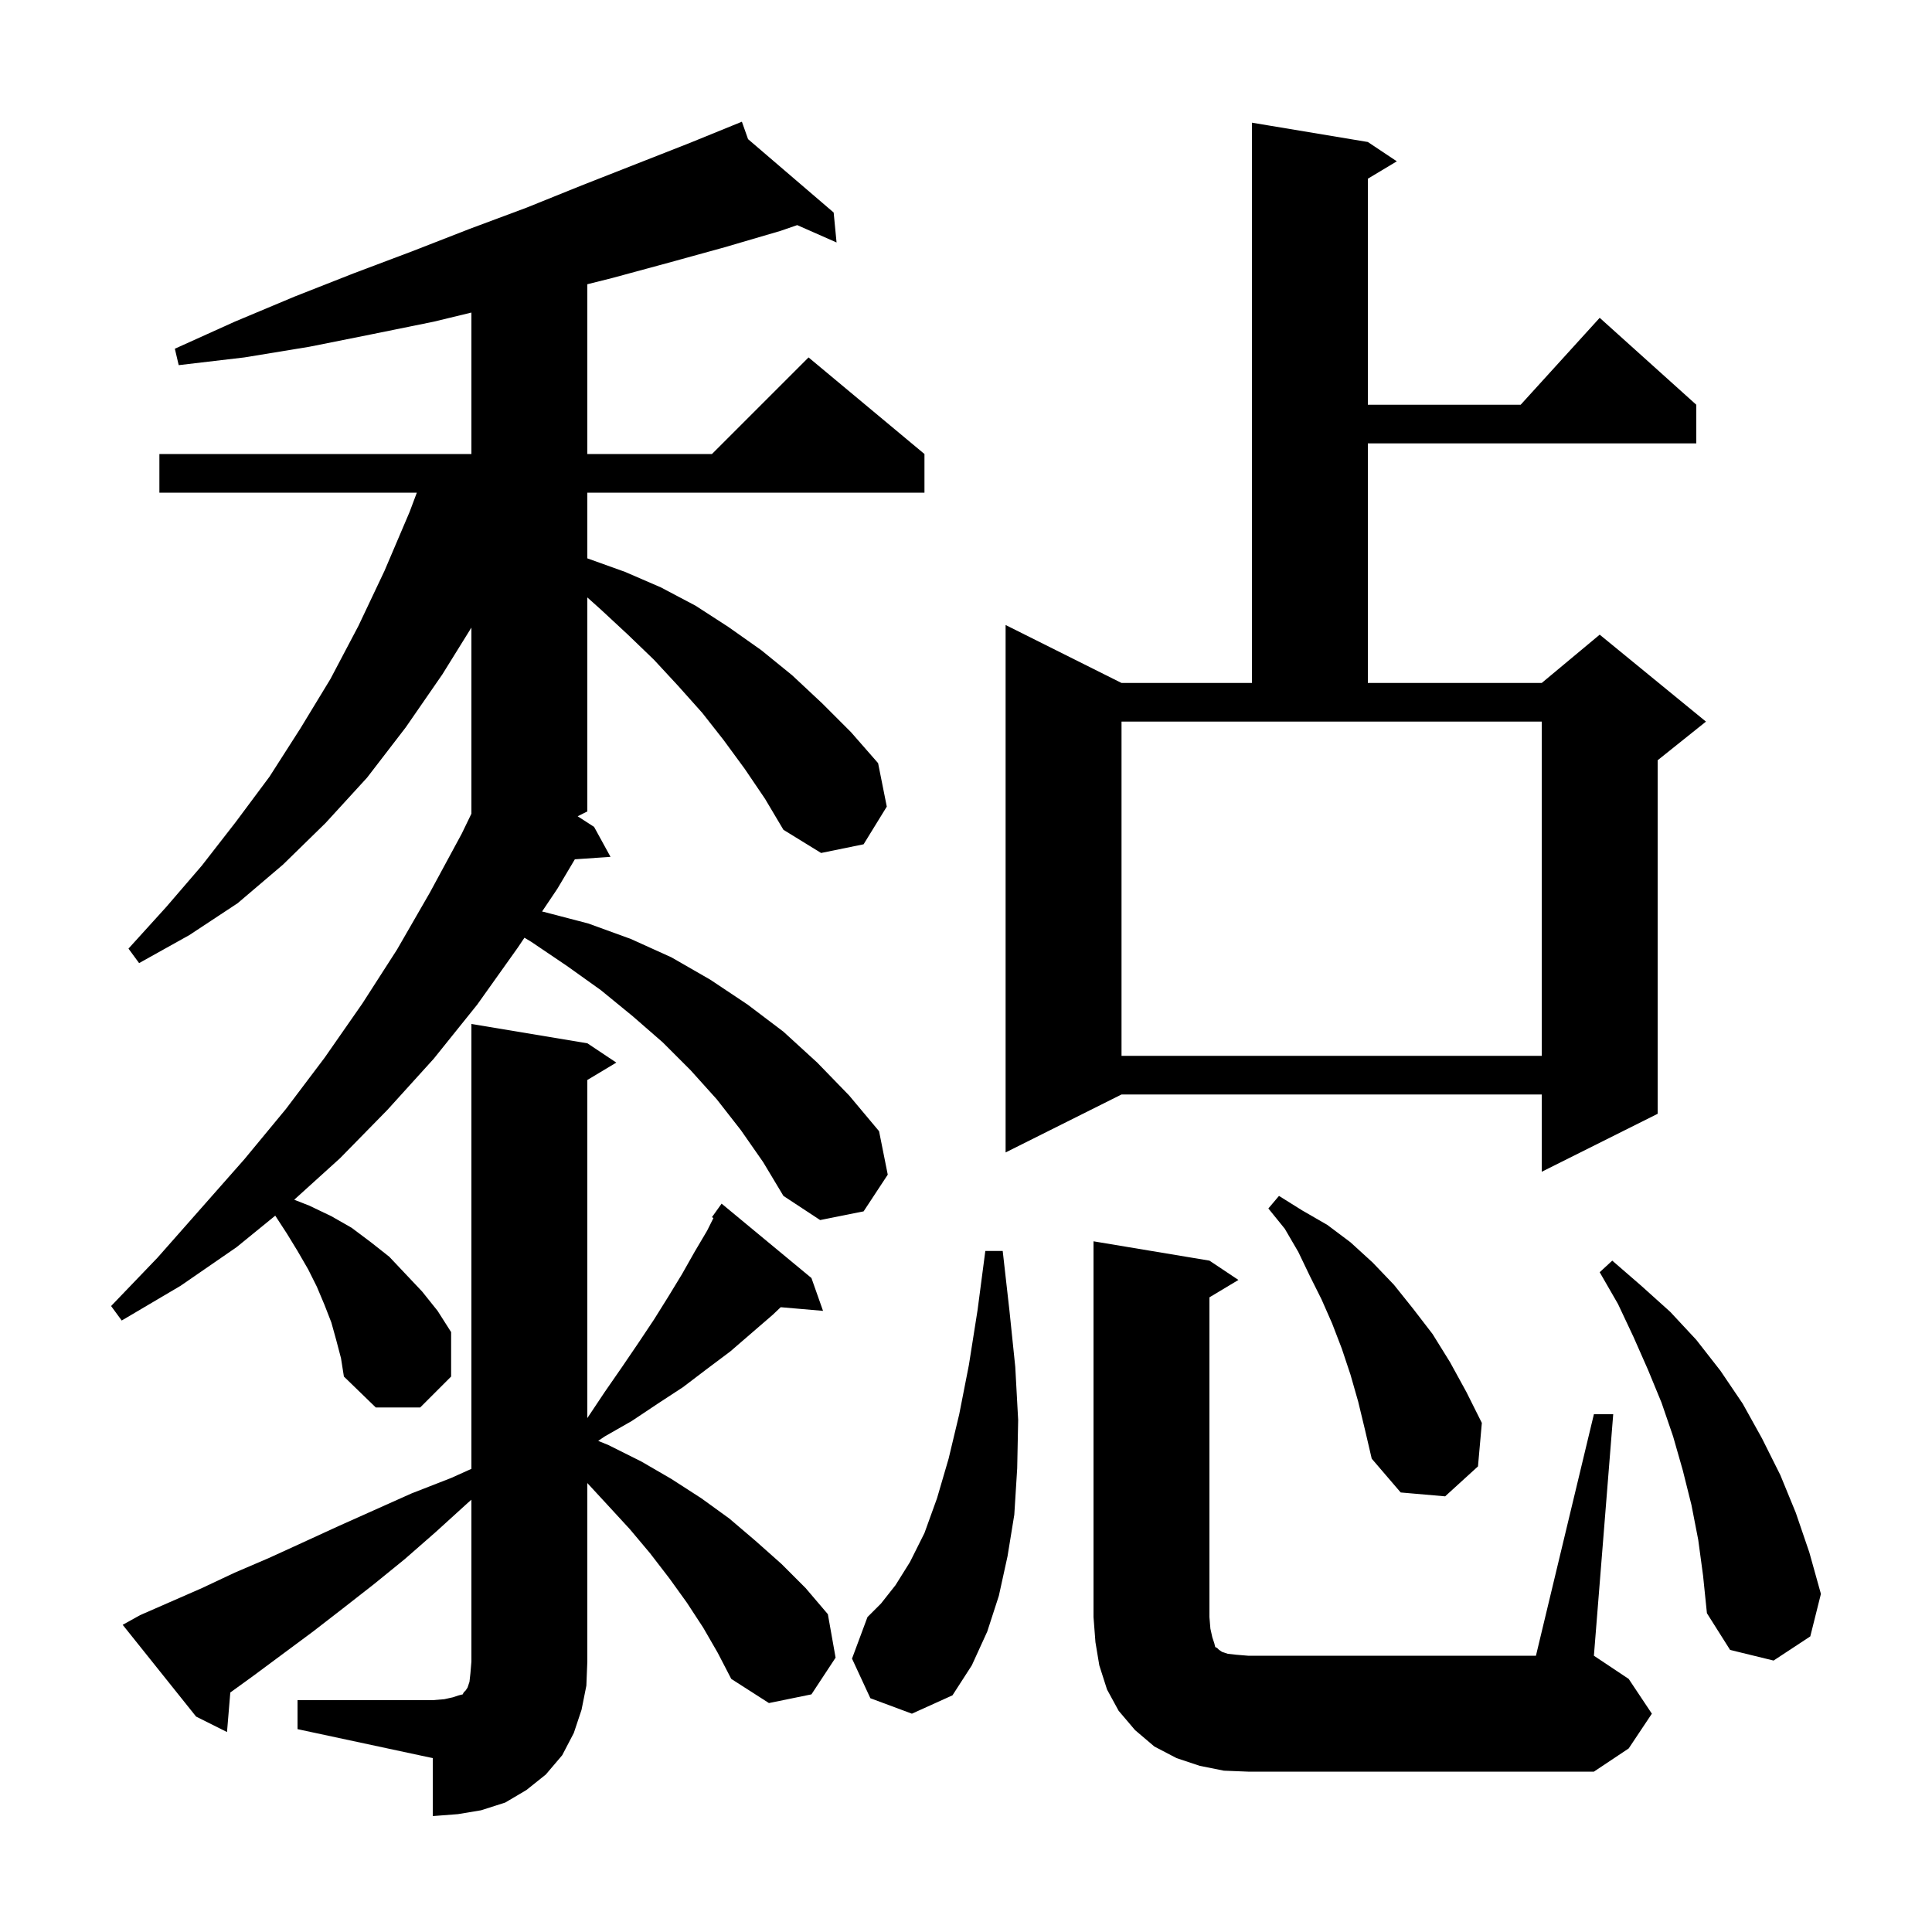 <svg xmlns="http://www.w3.org/2000/svg" xmlns:xlink="http://www.w3.org/1999/xlink" version="1.1" baseProfile="full" viewBox="0 0 200 200" width="200" height="200">
<g fill="black">
<path d="M 30.8 176.0 L 44.8 176.0 L 46.0 175.9 L 46.9 175.7 L 47.5 175.5 L 47.9 175.4 L 48.0 175.2 L 48.2 175.0 L 48.4 174.7 L 48.6 174.1 L 48.7 173.2 L 48.8 172.0 L 48.8 155.248 L 48.4 155.6 L 45.1 158.6 L 41.9 161.4 L 38.7 164.0 L 35.5 166.5 L 32.4 168.9 L 26.2 173.5 L 23.841 175.208 L 23.5 179.3 L 20.3 177.7 L 12.7 168.2 L 14.5 167.2 L 20.9 164.4 L 24.3 162.8 L 27.8 161.3 L 31.3 159.7 L 35.0 158.0 L 42.6 154.6 L 46.7 153.0 L 48.8 152.055 L 48.8 106.0 L 60.8 108.0 L 63.8 110.0 L 60.8 111.8 L 60.8 146.8 L 62.6 144.1 L 64.4 141.5 L 66.1 139.0 L 67.7 136.6 L 69.2 134.2 L 70.6 131.9 L 71.9 129.6 L 73.2 127.4 L 73.853 126.094 L 73.7 126.0 L 74.7 124.6 L 84.0 132.3 L 85.2 135.7 L 80.819 135.322 L 80.0 136.1 L 75.6 139.9 L 73.2 141.7 L 70.7 143.6 L 68.1 145.3 L 65.4 147.1 L 62.6 148.7 L 61.926 149.158 L 63.0 149.6 L 66.4 151.3 L 69.5 153.1 L 72.6 155.1 L 75.5 157.2 L 78.2 159.5 L 80.9 161.9 L 83.4 164.4 L 85.7 167.1 L 86.5 171.6 L 84.0 175.4 L 79.6 176.3 L 75.7 173.8 L 74.3 171.1 L 72.8 168.5 L 71.1 165.9 L 69.3 163.4 L 67.3 160.8 L 65.2 158.3 L 62.9 155.8 L 60.8 153.525 L 60.8 172.0 L 60.7 174.5 L 60.2 177.0 L 59.4 179.4 L 58.2 181.7 L 56.5 183.7 L 54.5 185.3 L 52.3 186.6 L 49.8 187.4 L 47.4 187.8 L 44.8 188.0 L 44.8 182.0 L 30.8 179.0 Z M 165.0 146.4 L 167.0 146.4 L 165.0 171.4 L 168.6 173.8 L 171.0 177.4 L 168.6 181.0 L 165.0 183.4 L 129.2 183.4 L 126.7 183.3 L 124.2 182.8 L 121.8 182.0 L 119.5 180.8 L 117.5 179.1 L 115.8 177.1 L 114.6 174.9 L 113.8 172.4 L 113.4 170.0 L 113.2 167.4 L 113.2 128.5 L 125.2 130.5 L 128.2 132.5 L 125.2 134.3 L 125.2 167.4 L 125.3 168.6 L 125.5 169.5 L 125.7 170.1 L 125.8 170.5 L 126.0 170.6 L 126.2 170.8 L 126.5 171.0 L 127.1 171.2 L 128.0 171.3 L 129.2 171.4 L 159.0 171.4 Z M 90.1 175.8 L 88.2 171.7 L 89.8 167.4 L 91.2 166.0 L 92.7 164.1 L 94.2 161.7 L 95.7 158.7 L 97.0 155.1 L 98.2 151.0 L 99.3 146.4 L 100.3 141.3 L 101.2 135.6 L 102.0 129.5 L 103.8 129.5 L 104.5 135.7 L 105.1 141.5 L 105.4 147.0 L 105.3 152.0 L 105.0 156.8 L 104.3 161.1 L 103.4 165.2 L 102.2 168.9 L 100.6 172.4 L 98.6 175.5 L 94.4 177.4 Z M 175.8 159.4 L 175.1 155.8 L 174.2 152.2 L 173.2 148.7 L 172.0 145.2 L 170.6 141.8 L 169.1 138.4 L 167.5 135.0 L 165.6 131.7 L 166.9 130.5 L 169.9 133.1 L 172.9 135.8 L 175.6 138.7 L 178.1 141.9 L 180.4 145.3 L 182.4 148.9 L 184.3 152.7 L 185.9 156.6 L 187.3 160.7 L 188.5 165.0 L 187.4 169.4 L 183.6 171.9 L 179.1 170.8 L 176.7 167.0 L 176.3 163.1 Z M 140.6 145.1 L 139.8 142.3 L 138.9 139.6 L 137.9 137.0 L 136.8 134.5 L 135.6 132.1 L 134.4 129.6 L 133.0 127.2 L 131.3 125.1 L 132.4 123.8 L 134.8 125.3 L 137.4 126.8 L 139.8 128.6 L 142.1 130.7 L 144.3 133.0 L 146.3 135.5 L 148.3 138.1 L 150.1 141.0 L 151.8 144.1 L 153.4 147.3 L 153.0 151.8 L 149.6 154.9 L 145.0 154.5 L 142.0 151.0 L 141.3 148.0 Z M 77.1 79.6 L 74.9 76.6 L 72.7 73.8 L 70.2 71.0 L 67.7 68.3 L 65.0 65.7 L 62.2 63.1 L 60.8 61.845 L 60.8 84.0 L 59.8 84.5 L 61.5 85.6 L 63.2 88.7 L 59.508 88.955 L 57.7 92.0 L 56.114 94.36 L 56.3 94.4 L 60.9 95.6 L 65.3 97.2 L 69.5 99.1 L 73.5 101.4 L 77.4 104.0 L 81.1 106.8 L 84.6 110.0 L 87.9 113.4 L 91.0 117.1 L 91.9 121.6 L 89.4 125.4 L 84.9 126.3 L 81.1 123.8 L 79.0 120.3 L 76.7 117.0 L 74.2 113.8 L 71.5 110.8 L 68.6 107.9 L 65.5 105.2 L 62.2 102.5 L 58.7 100.0 L 55.0 97.5 L 54.29 97.074 L 53.6 98.1 L 49.4 104.0 L 44.9 109.6 L 40.1 114.9 L 35.2 119.9 L 30.456 124.196 L 32.0 124.8 L 34.3 125.9 L 36.4 127.1 L 38.4 128.6 L 40.3 130.1 L 43.7 133.7 L 45.3 135.7 L 46.7 137.9 L 46.7 142.5 L 43.5 145.7 L 38.9 145.7 L 35.6 142.5 L 35.3 140.6 L 34.8 138.7 L 34.3 136.9 L 33.6 135.1 L 32.8 133.2 L 31.9 131.4 L 30.8 129.5 L 29.7 127.7 L 28.494 125.845 L 24.5 129.1 L 18.7 133.1 L 12.6 136.7 L 11.5 135.2 L 16.3 130.2 L 25.3 120.0 L 29.6 114.8 L 33.6 109.5 L 37.5 103.9 L 41.1 98.3 L 44.5 92.4 L 47.8 86.3 L 48.8 84.233 L 48.8 64.967 L 45.8 69.8 L 42.0 75.3 L 38.0 80.5 L 33.7 85.2 L 29.3 89.5 L 24.6 93.5 L 19.6 96.8 L 14.4 99.7 L 13.3 98.2 L 17.2 93.9 L 20.9 89.6 L 24.4 85.1 L 27.9 80.4 L 31.1 75.4 L 34.2 70.3 L 37.1 64.8 L 39.8 59.1 L 42.4 53.0 L 43.15 51.0 L 16.5 51.0 L 16.5 47.0 L 48.8 47.0 L 48.8 32.356 L 44.9 33.3 L 38.5 34.6 L 32.0 35.9 L 25.3 37.0 L 18.5 37.8 L 18.1 36.1 L 24.3 33.3 L 30.5 30.7 L 36.6 28.3 L 42.7 26.0 L 48.6 23.7 L 54.5 21.5 L 60.2 19.2 L 71.4 14.8 L 75.803 13.006 L 75.8 13.0 L 75.806 13.005 L 76.8 12.6 L 77.439 14.405 L 86.3 22.0 L 86.6 25.1 L 82.527 23.303 L 80.8 23.9 L 75.0 25.6 L 69.2 27.2 L 63.3 28.8 L 60.8 29.425 L 60.8 47.0 L 73.7 47.0 L 83.7 37.0 L 95.7 47.0 L 95.7 51.0 L 60.8 51.0 L 60.8 57.8 L 64.7 59.2 L 68.4 60.8 L 72.0 62.7 L 75.4 64.9 L 78.8 67.3 L 82.0 69.9 L 85.1 72.8 L 88.1 75.8 L 90.9 79.0 L 91.8 83.5 L 89.4 87.4 L 85.0 88.3 L 81.1 85.9 L 79.2 82.7 Z M 141.6 14.7 L 144.6 16.7 L 141.6 18.5 L 141.6 41.9 L 157.418 41.9 L 165.6 32.9 L 175.6 41.9 L 175.6 45.9 L 141.6 45.9 L 141.6 70.7 L 159.6 70.7 L 165.6 65.7 L 176.6 74.7 L 171.6 78.7 L 171.6 115.3 L 159.6 121.3 L 159.6 113.3 L 116.1 113.3 L 104.1 119.3 L 104.1 64.7 L 116.1 70.7 L 129.6 70.7 L 129.6 12.7 Z M 116.1 109.3 L 159.6 109.3 L 159.6 74.7 L 116.1 74.7 Z " />
</g>
</svg>
